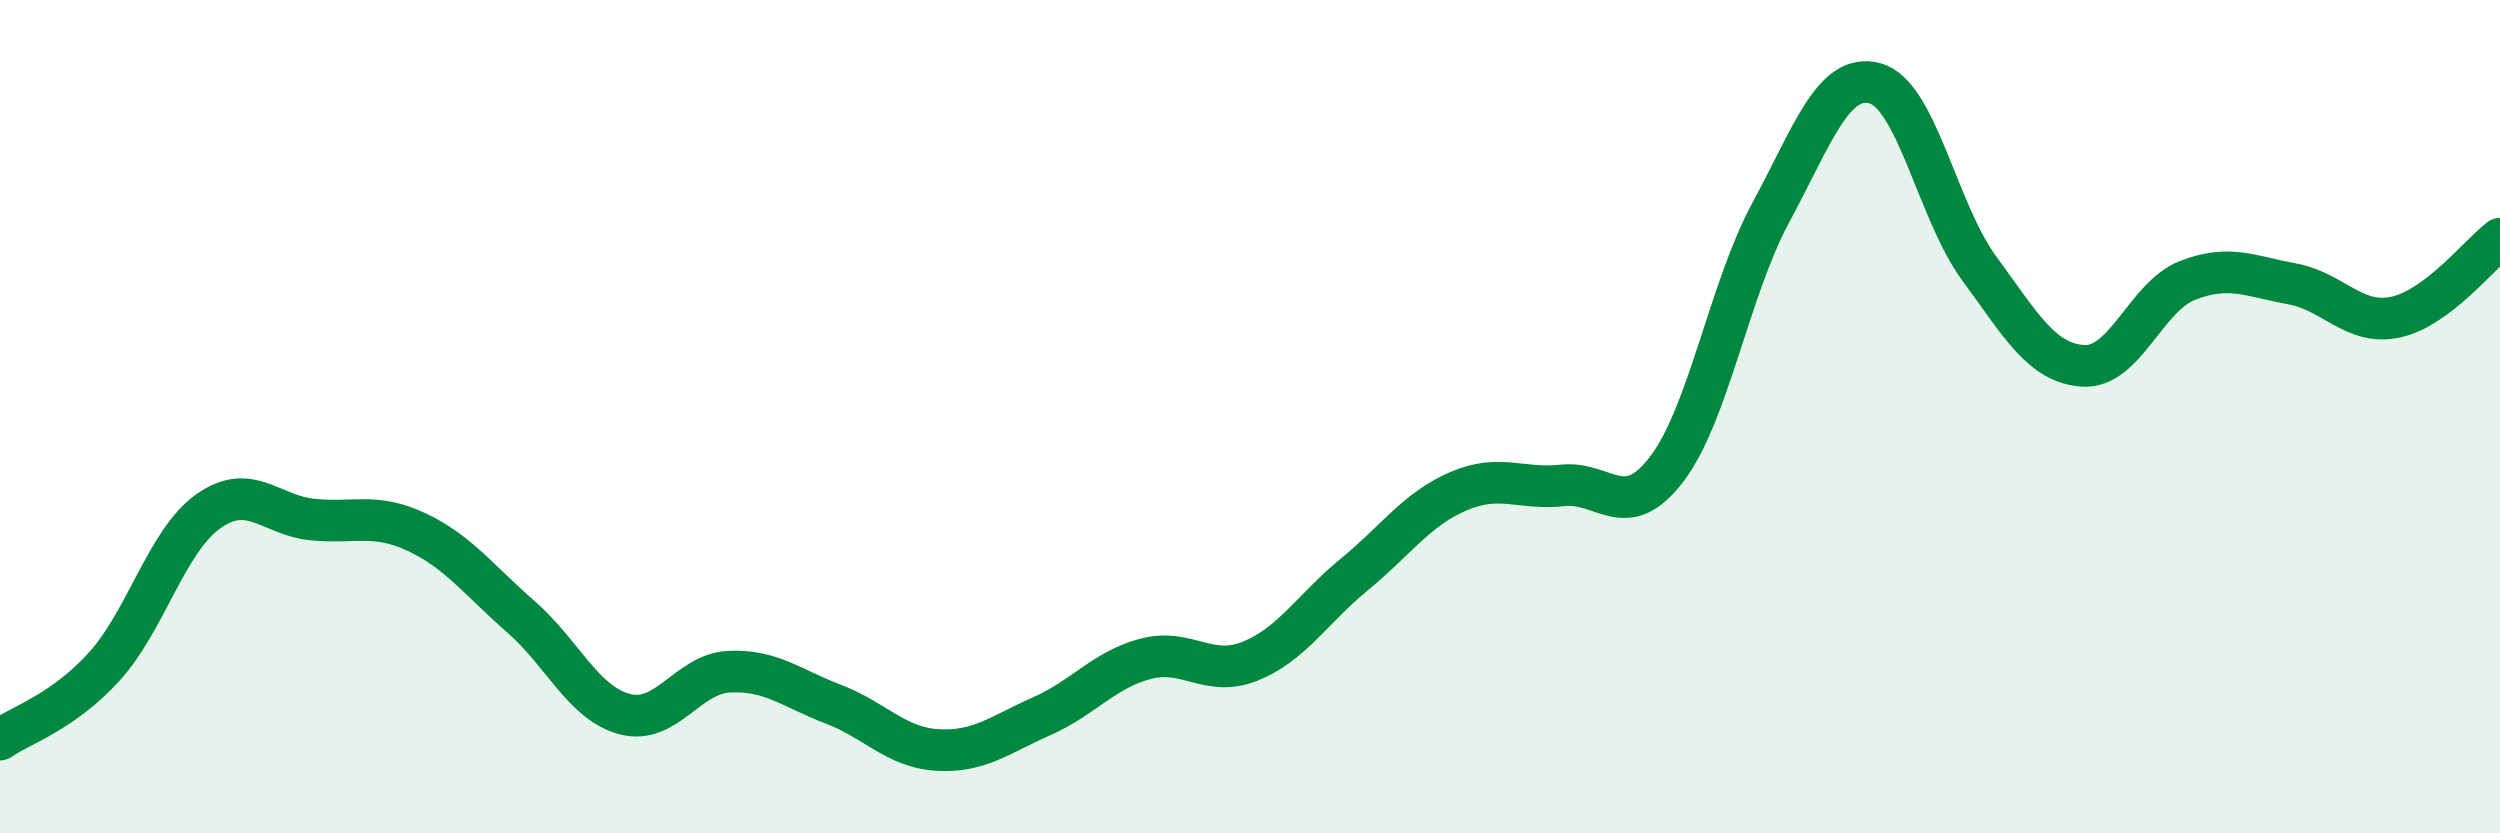 
    <svg width="60" height="20" viewBox="0 0 60 20" xmlns="http://www.w3.org/2000/svg">
      <path
        d="M 0,17.75 C 0.5,17.4 1.5,17.1 2.5,16 C 3.5,14.9 4,12.98 5,12.27 C 6,11.56 6.5,12.37 7.5,12.47 C 8.5,12.57 9,12.3 10,12.77 C 11,13.24 11.5,13.93 12.5,14.8 C 13.5,15.67 14,16.88 15,17.14 C 16,17.4 16.5,16.17 17.5,16.12 C 18.5,16.07 19,16.52 20,16.9 C 21,17.28 21.5,17.94 22.5,18 C 23.5,18.06 24,17.63 25,17.19 C 26,16.75 26.5,16.07 27.5,15.81 C 28.5,15.55 29,16.27 30,15.87 C 31,15.47 31.5,14.61 32.5,13.79 C 33.5,12.97 34,12.22 35,11.79 C 36,11.36 36.5,11.76 37.5,11.65 C 38.5,11.54 39,12.57 40,11.26 C 41,9.95 41.5,6.95 42.5,5.1 C 43.5,3.25 44,1.73 45,2 C 46,2.27 46.5,5.08 47.5,6.44 C 48.5,7.8 49,8.72 50,8.78 C 51,8.84 51.5,7.12 52.5,6.73 C 53.5,6.34 54,6.63 55,6.81 C 56,6.99 56.5,7.83 57.5,7.61 C 58.5,7.39 59.5,6.11 60,5.73L60 20L0 20Z"
        fill="#008740"
        opacity="0.1"
        stroke-linecap="round"
        stroke-linejoin="round"
      />
      <path
        d="M 0,17.75 C 0.5,17.4 1.5,17.1 2.5,16 C 3.5,14.9 4,12.98 5,12.27 C 6,11.56 6.5,12.37 7.5,12.47 C 8.5,12.57 9,12.3 10,12.77 C 11,13.24 11.5,13.93 12.5,14.8 C 13.5,15.67 14,16.88 15,17.14 C 16,17.4 16.5,16.17 17.5,16.12 C 18.5,16.07 19,16.52 20,16.9 C 21,17.28 21.5,17.94 22.5,18 C 23.5,18.06 24,17.63 25,17.19 C 26,16.75 26.5,16.07 27.5,15.81 C 28.5,15.55 29,16.27 30,15.87 C 31,15.47 31.5,14.61 32.5,13.79 C 33.5,12.97 34,12.22 35,11.79 C 36,11.36 36.5,11.76 37.5,11.65 C 38.5,11.54 39,12.57 40,11.26 C 41,9.95 41.5,6.95 42.5,5.1 C 43.5,3.25 44,1.73 45,2 C 46,2.27 46.5,5.08 47.5,6.44 C 48.5,7.8 49,8.72 50,8.78 C 51,8.84 51.5,7.12 52.5,6.73 C 53.5,6.34 54,6.63 55,6.81 C 56,6.99 56.5,7.83 57.5,7.61 C 58.5,7.39 59.5,6.11 60,5.73"
        stroke="#008740"
        stroke-width="1"
        fill="none"
        stroke-linecap="round"
        stroke-linejoin="round"
      />
    </svg>
  